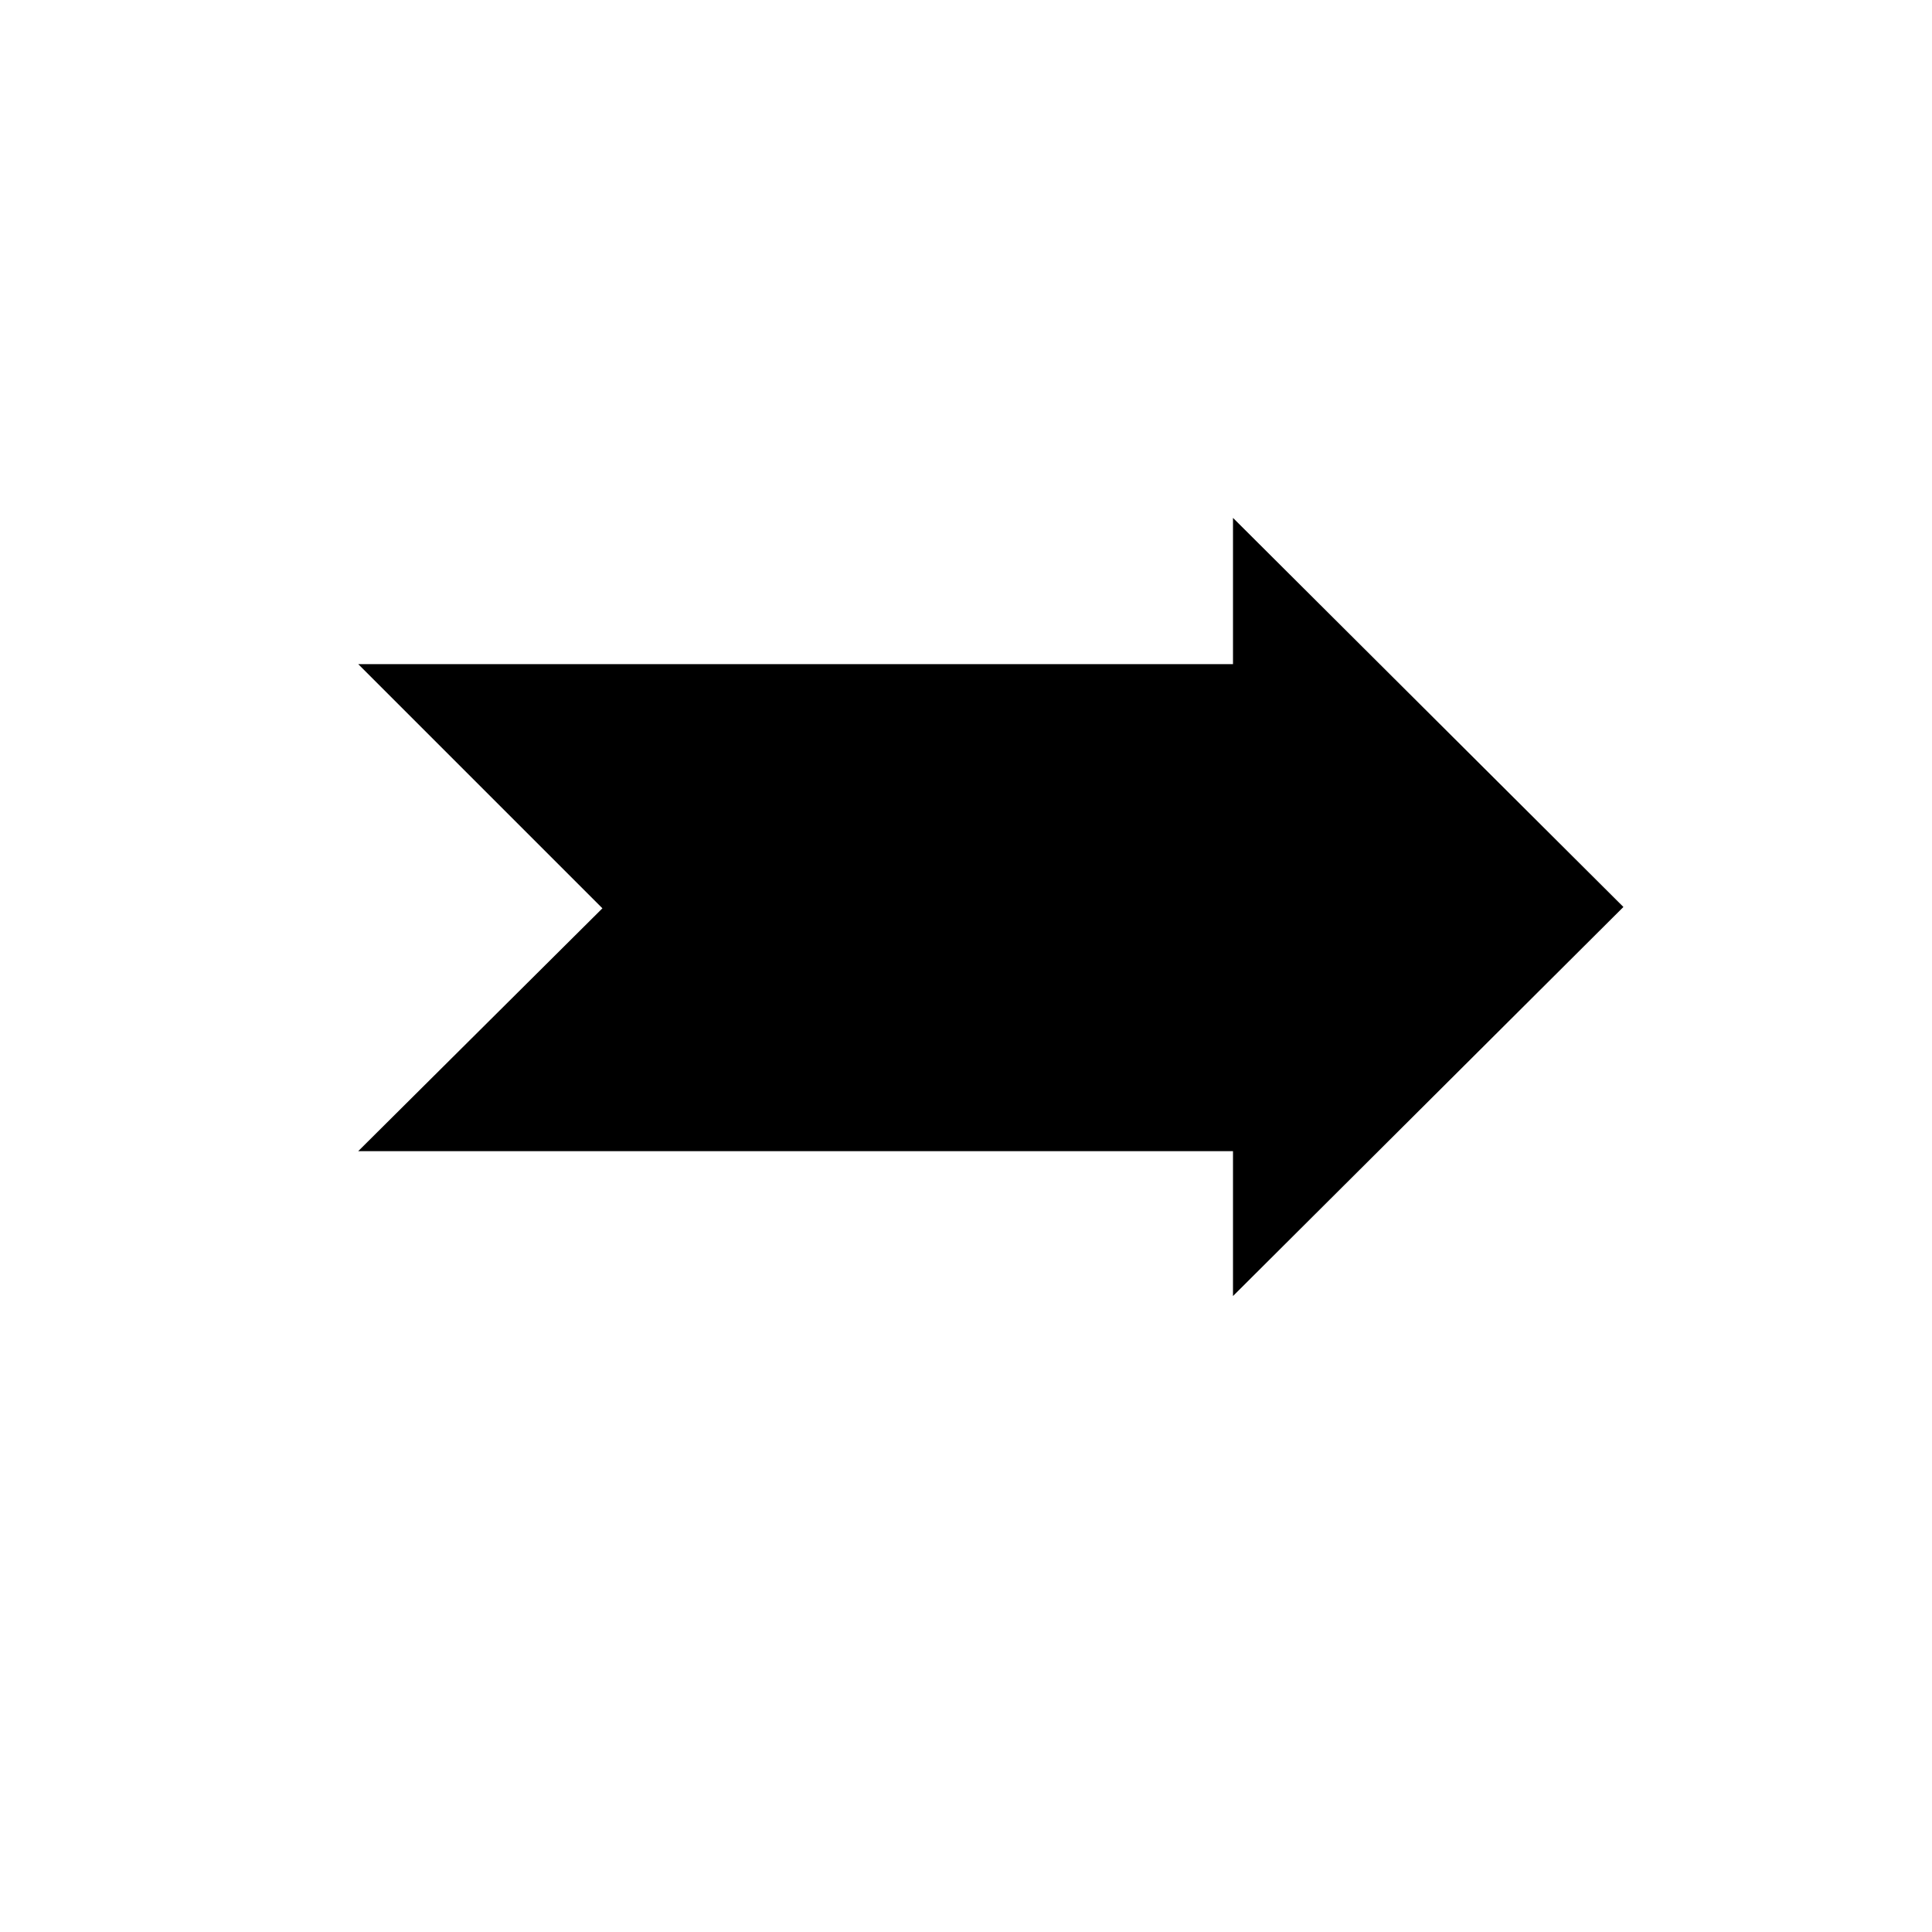 <?xml version="1.0" encoding="UTF-8"?> <!-- Generator: Adobe Illustrator 23.0.6, SVG Export Plug-In . SVG Version: 6.00 Build 0) --> <svg xmlns="http://www.w3.org/2000/svg" xmlns:xlink="http://www.w3.org/1999/xlink" id="Layer_1" x="0px" y="0px" viewBox="0 0 144 144" style="enable-background:new 0 0 144 144;" xml:space="preserve"> <g> <path d="M91.9,96.6V85.8H26.7l18.2-18.1L26.7,49.5h65.2V38.6l29.1,29L91.9,96.6z"></path> </g> </svg> 